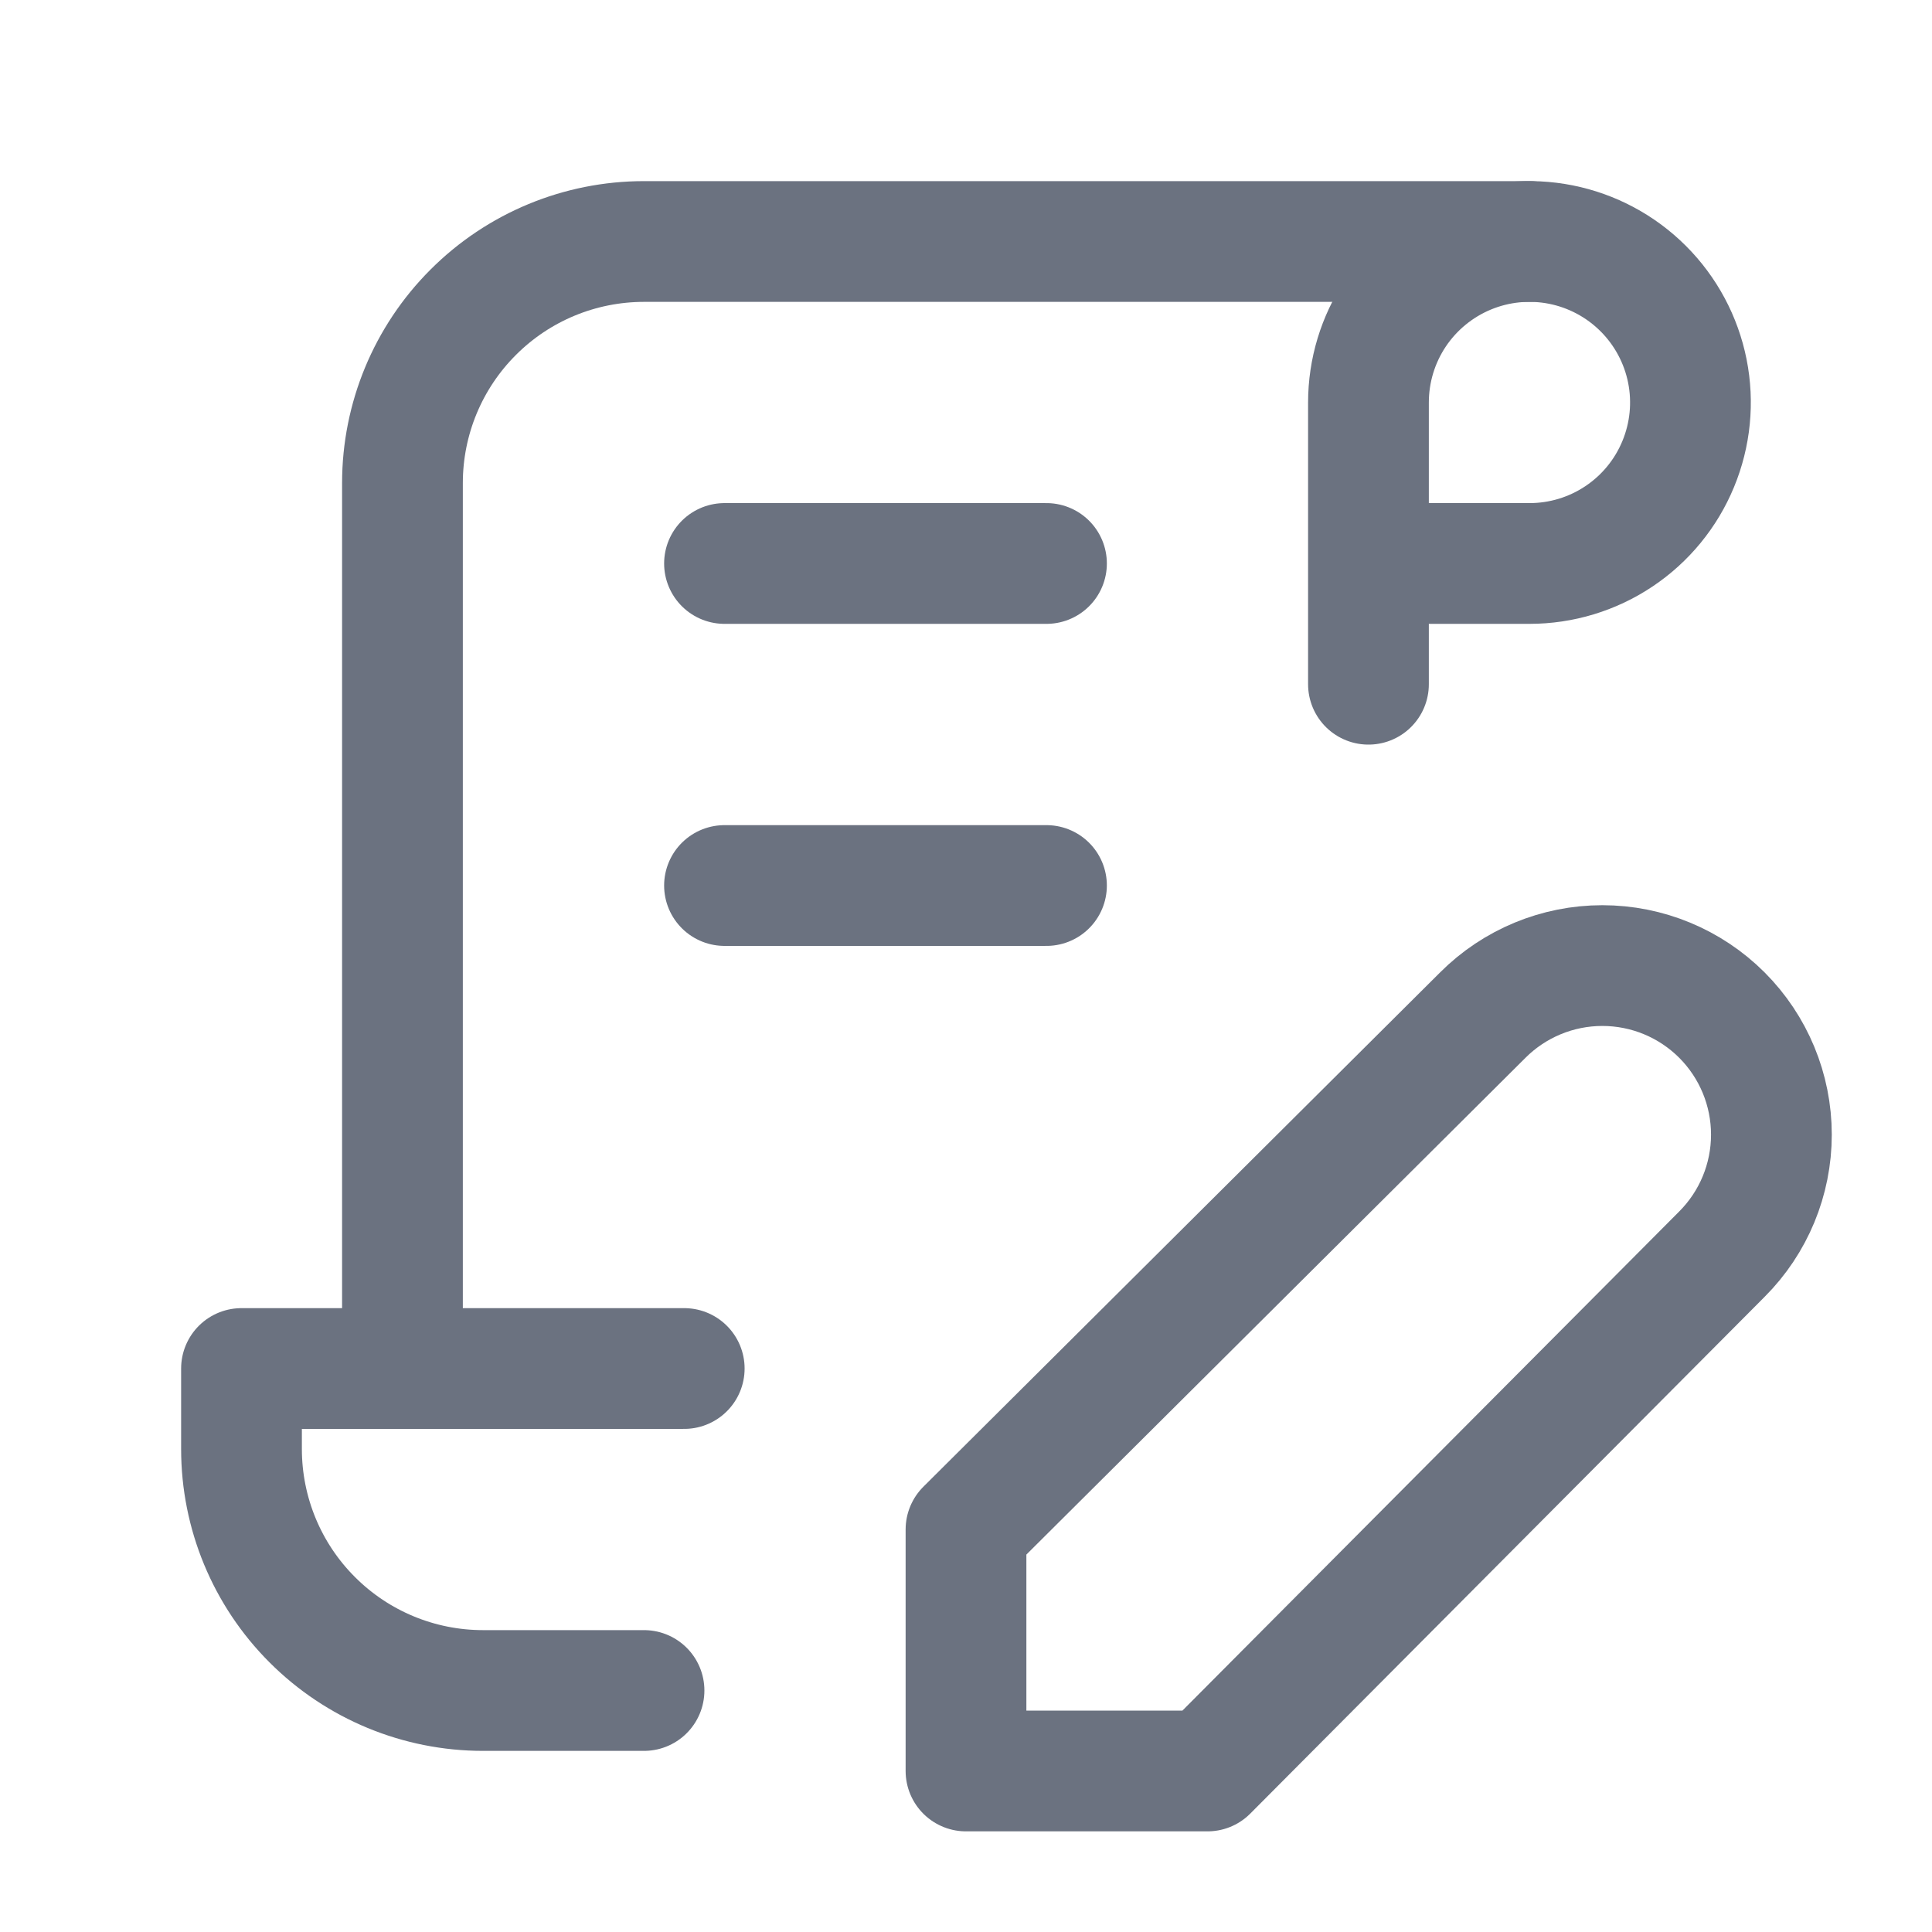 <svg xmlns="http://www.w3.org/2000/svg" width="32" height="32" viewBox="0 0 32 32" fill="none"><g clip-path="url(#clip0_5977_5215)"><path d="M10.667 28H8C6.939 28 5.922 27.579 5.172 26.828C4.421 26.078 4 25.061 4 24V22.667H11.333" stroke="#6B7280" stroke-width="2" stroke-linecap="round" stroke-linejoin="round"></path><path d="M22.666 11.333V6.667C22.666 6.139 22.822 5.624 23.115 5.185C23.408 4.747 23.825 4.405 24.312 4.203C24.799 4.001 25.336 3.948 25.853 4.051C26.37 4.154 26.845 4.408 27.218 4.781C27.591 5.154 27.845 5.629 27.948 6.146C28.051 6.664 27.998 7.2 27.796 7.687C27.595 8.174 27.253 8.591 26.814 8.884C26.376 9.177 25.86 9.333 25.333 9.333H22.666" stroke="#6B7280" stroke-width="2" stroke-linecap="round" stroke-linejoin="round"></path><path d="M25.333 4H10.666C9.605 4 8.588 4.421 7.838 5.172C7.087 5.922 6.666 6.939 6.666 8V22.667" stroke="#6B7280" stroke-width="2" stroke-linecap="round" stroke-linejoin="round"></path><path d="M12 9.333H17.333" stroke="#6B7280" stroke-width="2" stroke-linecap="round" stroke-linejoin="round"></path><path d="M12 14.667H17.333" stroke="#6B7280" stroke-width="2" stroke-linecap="round" stroke-linejoin="round"></path><path d="M24.56 16.813C25.085 16.288 25.797 15.993 26.54 15.993C27.283 15.993 27.995 16.288 28.52 16.813C29.045 17.338 29.34 18.051 29.34 18.793C29.34 19.536 29.045 20.248 28.52 20.773L20 29.333H16V25.333L24.56 16.813Z" stroke="#6B7280" stroke-width="2" stroke-linecap="round" stroke-linejoin="round"></path></g><defs><clipPath id="clip0_5977_5215"><rect width="32" height="32" fill="white"></rect></clipPath></defs></svg>